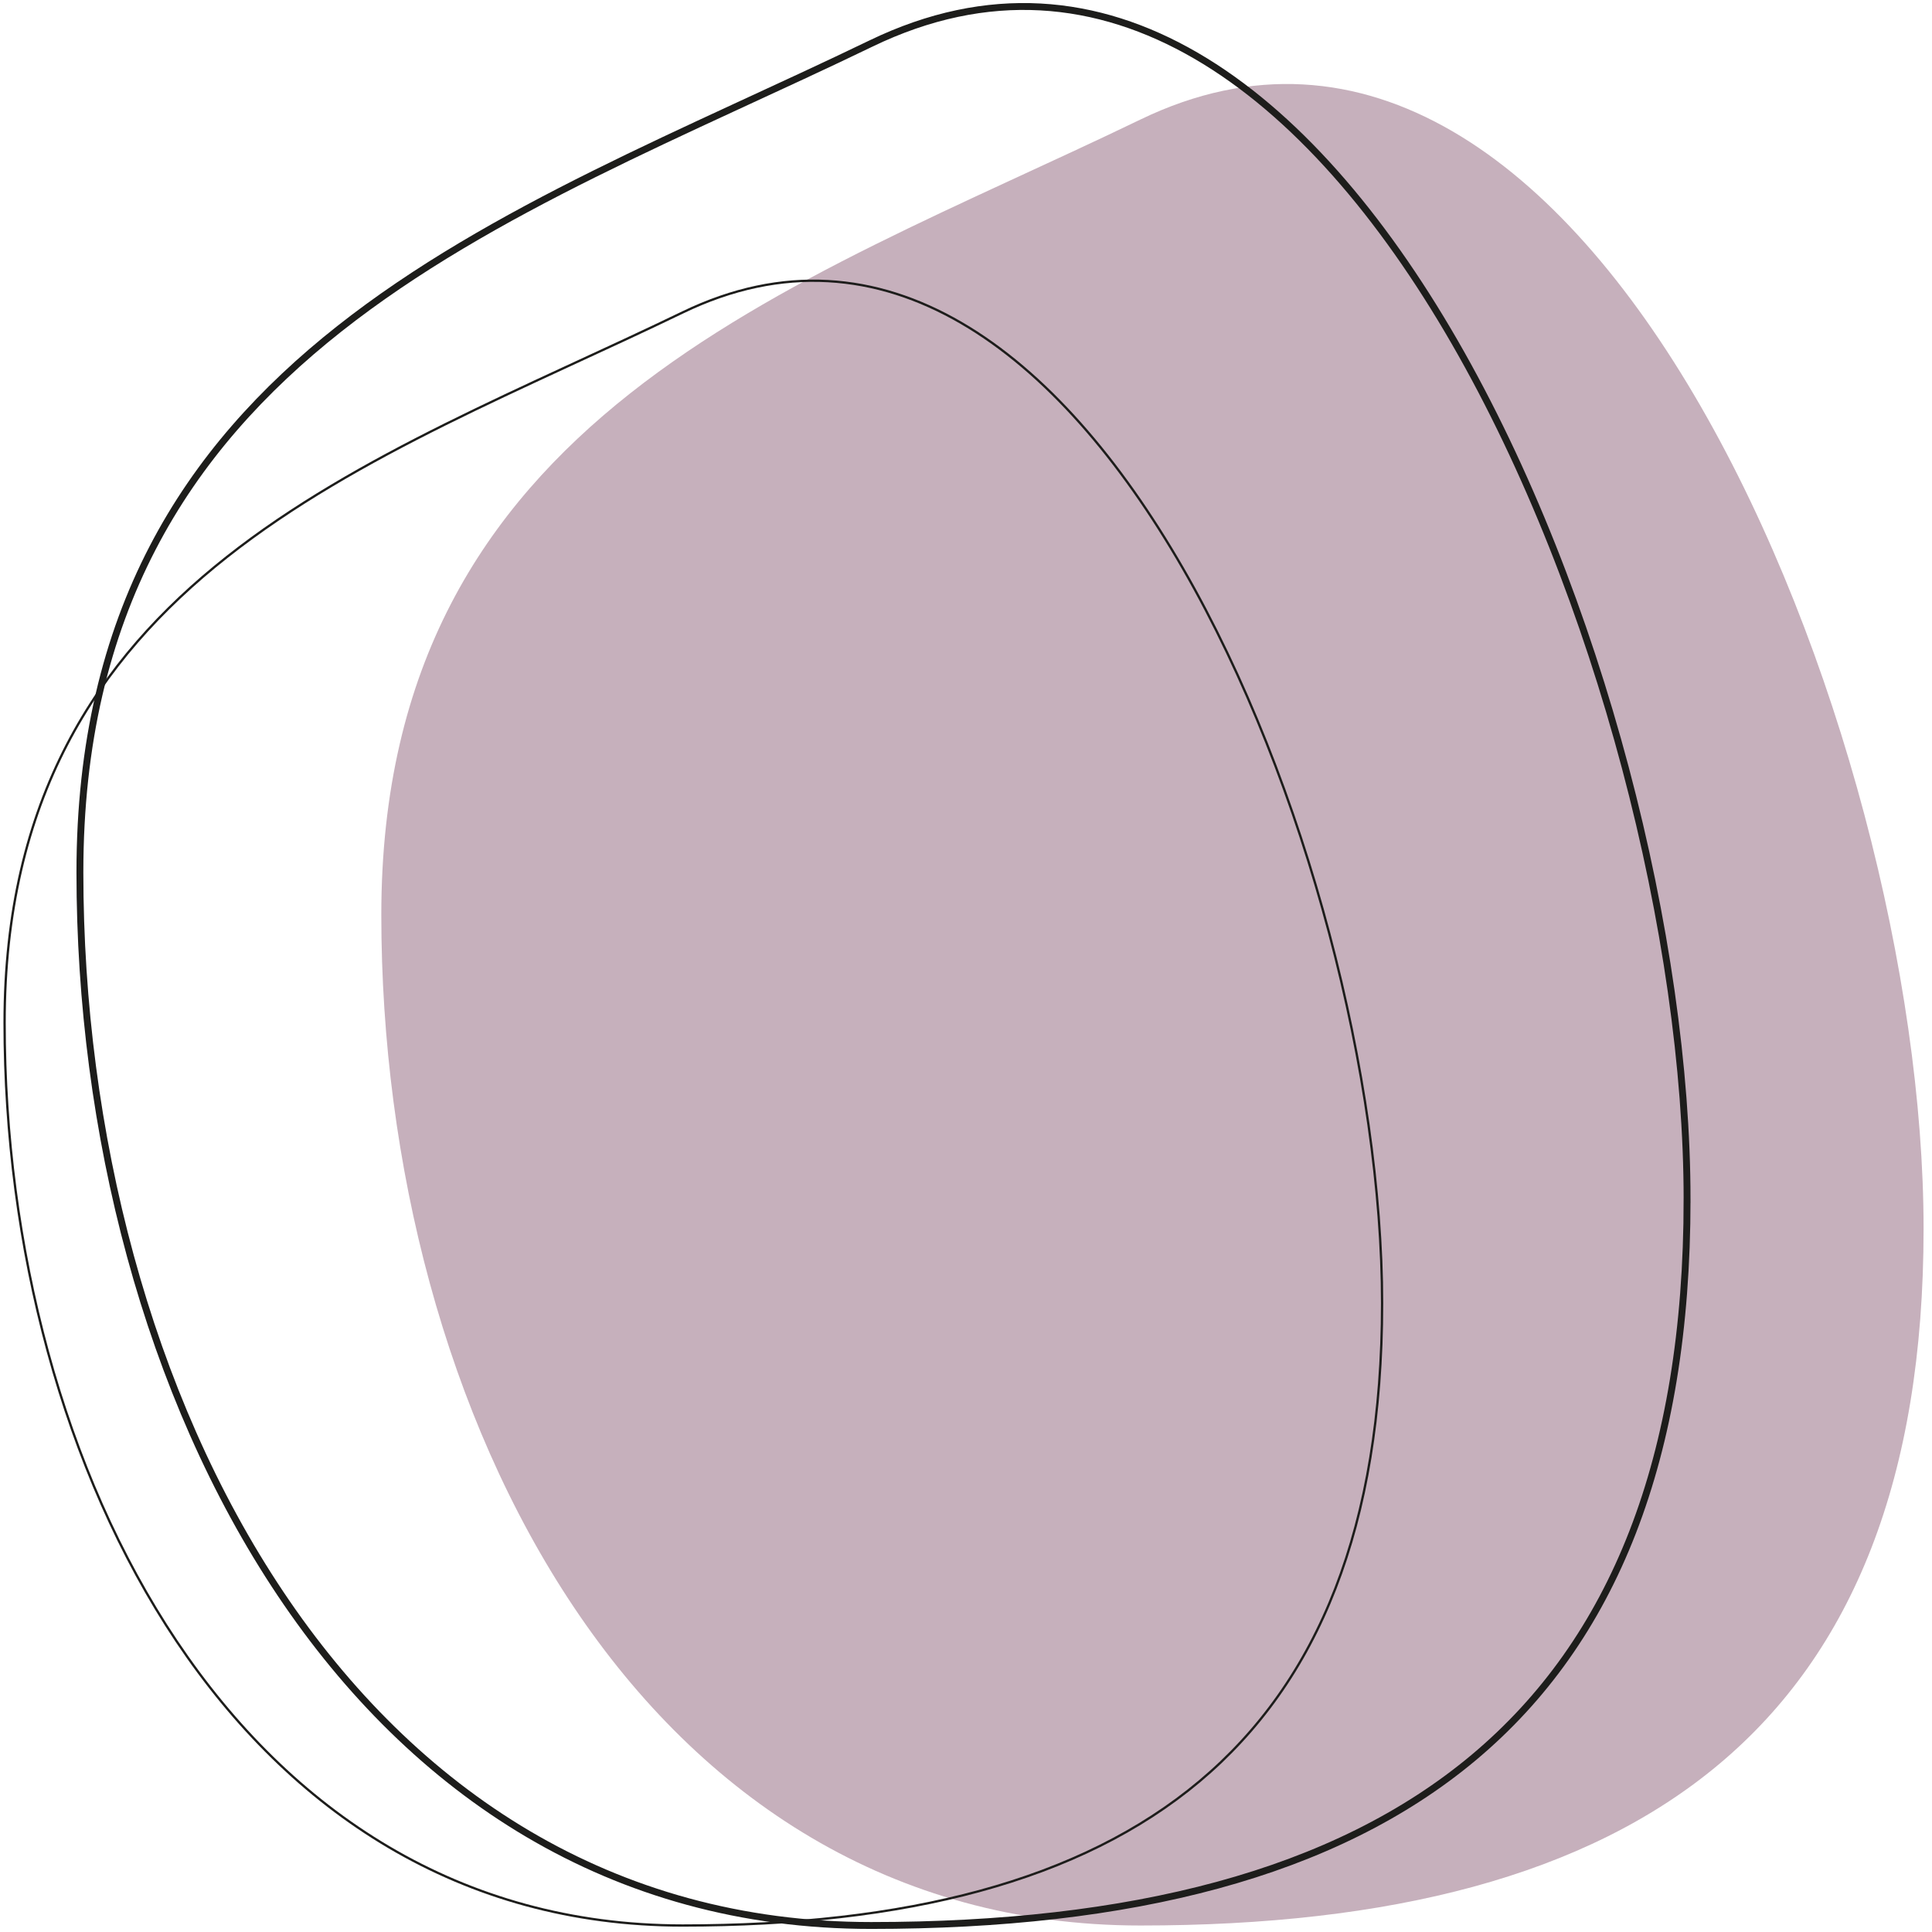 <?xml version="1.0" encoding="UTF-8"?><svg id="Layer_1" xmlns="http://www.w3.org/2000/svg" viewBox="0 0 841.89 841.89"><defs><style>.cls-1{stroke-width:3px;}.cls-1,.cls-2{fill:none;stroke:#1d1d1b;stroke-miterlimit:10;}.cls-3{fill:#c6b0bc;}.cls-3,.cls-4{stroke-width:0px;}.cls-4{fill:#fff;}</style></defs><rect class="cls-4" y="0" width="841.89" height="841.89"/><path class="cls-3" d="m838.22,535.46c0,217.32-123.93,303.6-341.25,303.6s-330.81-223.08-330.81-440.39S345.13,125.44,496.97,52.08c195.67-94.54,341.25,266.06,341.25,483.37Z"/><path class="cls-1" d="m735.16,522.68c0,226.46-129.15,316.37-355.61,316.37S34.82,606.59,34.82,380.13,221.32,95.41,379.55,18.96c203.91-98.52,355.61,277.25,355.61,503.72Z"/><path class="cls-2" d="m602.26,567.89c0,194.1-110.69,271.17-304.79,271.17S2,639.81,2,445.71,161.85,201.68,297.47,136.15c174.77-84.44,304.79,237.63,304.79,431.74Z"/></svg>